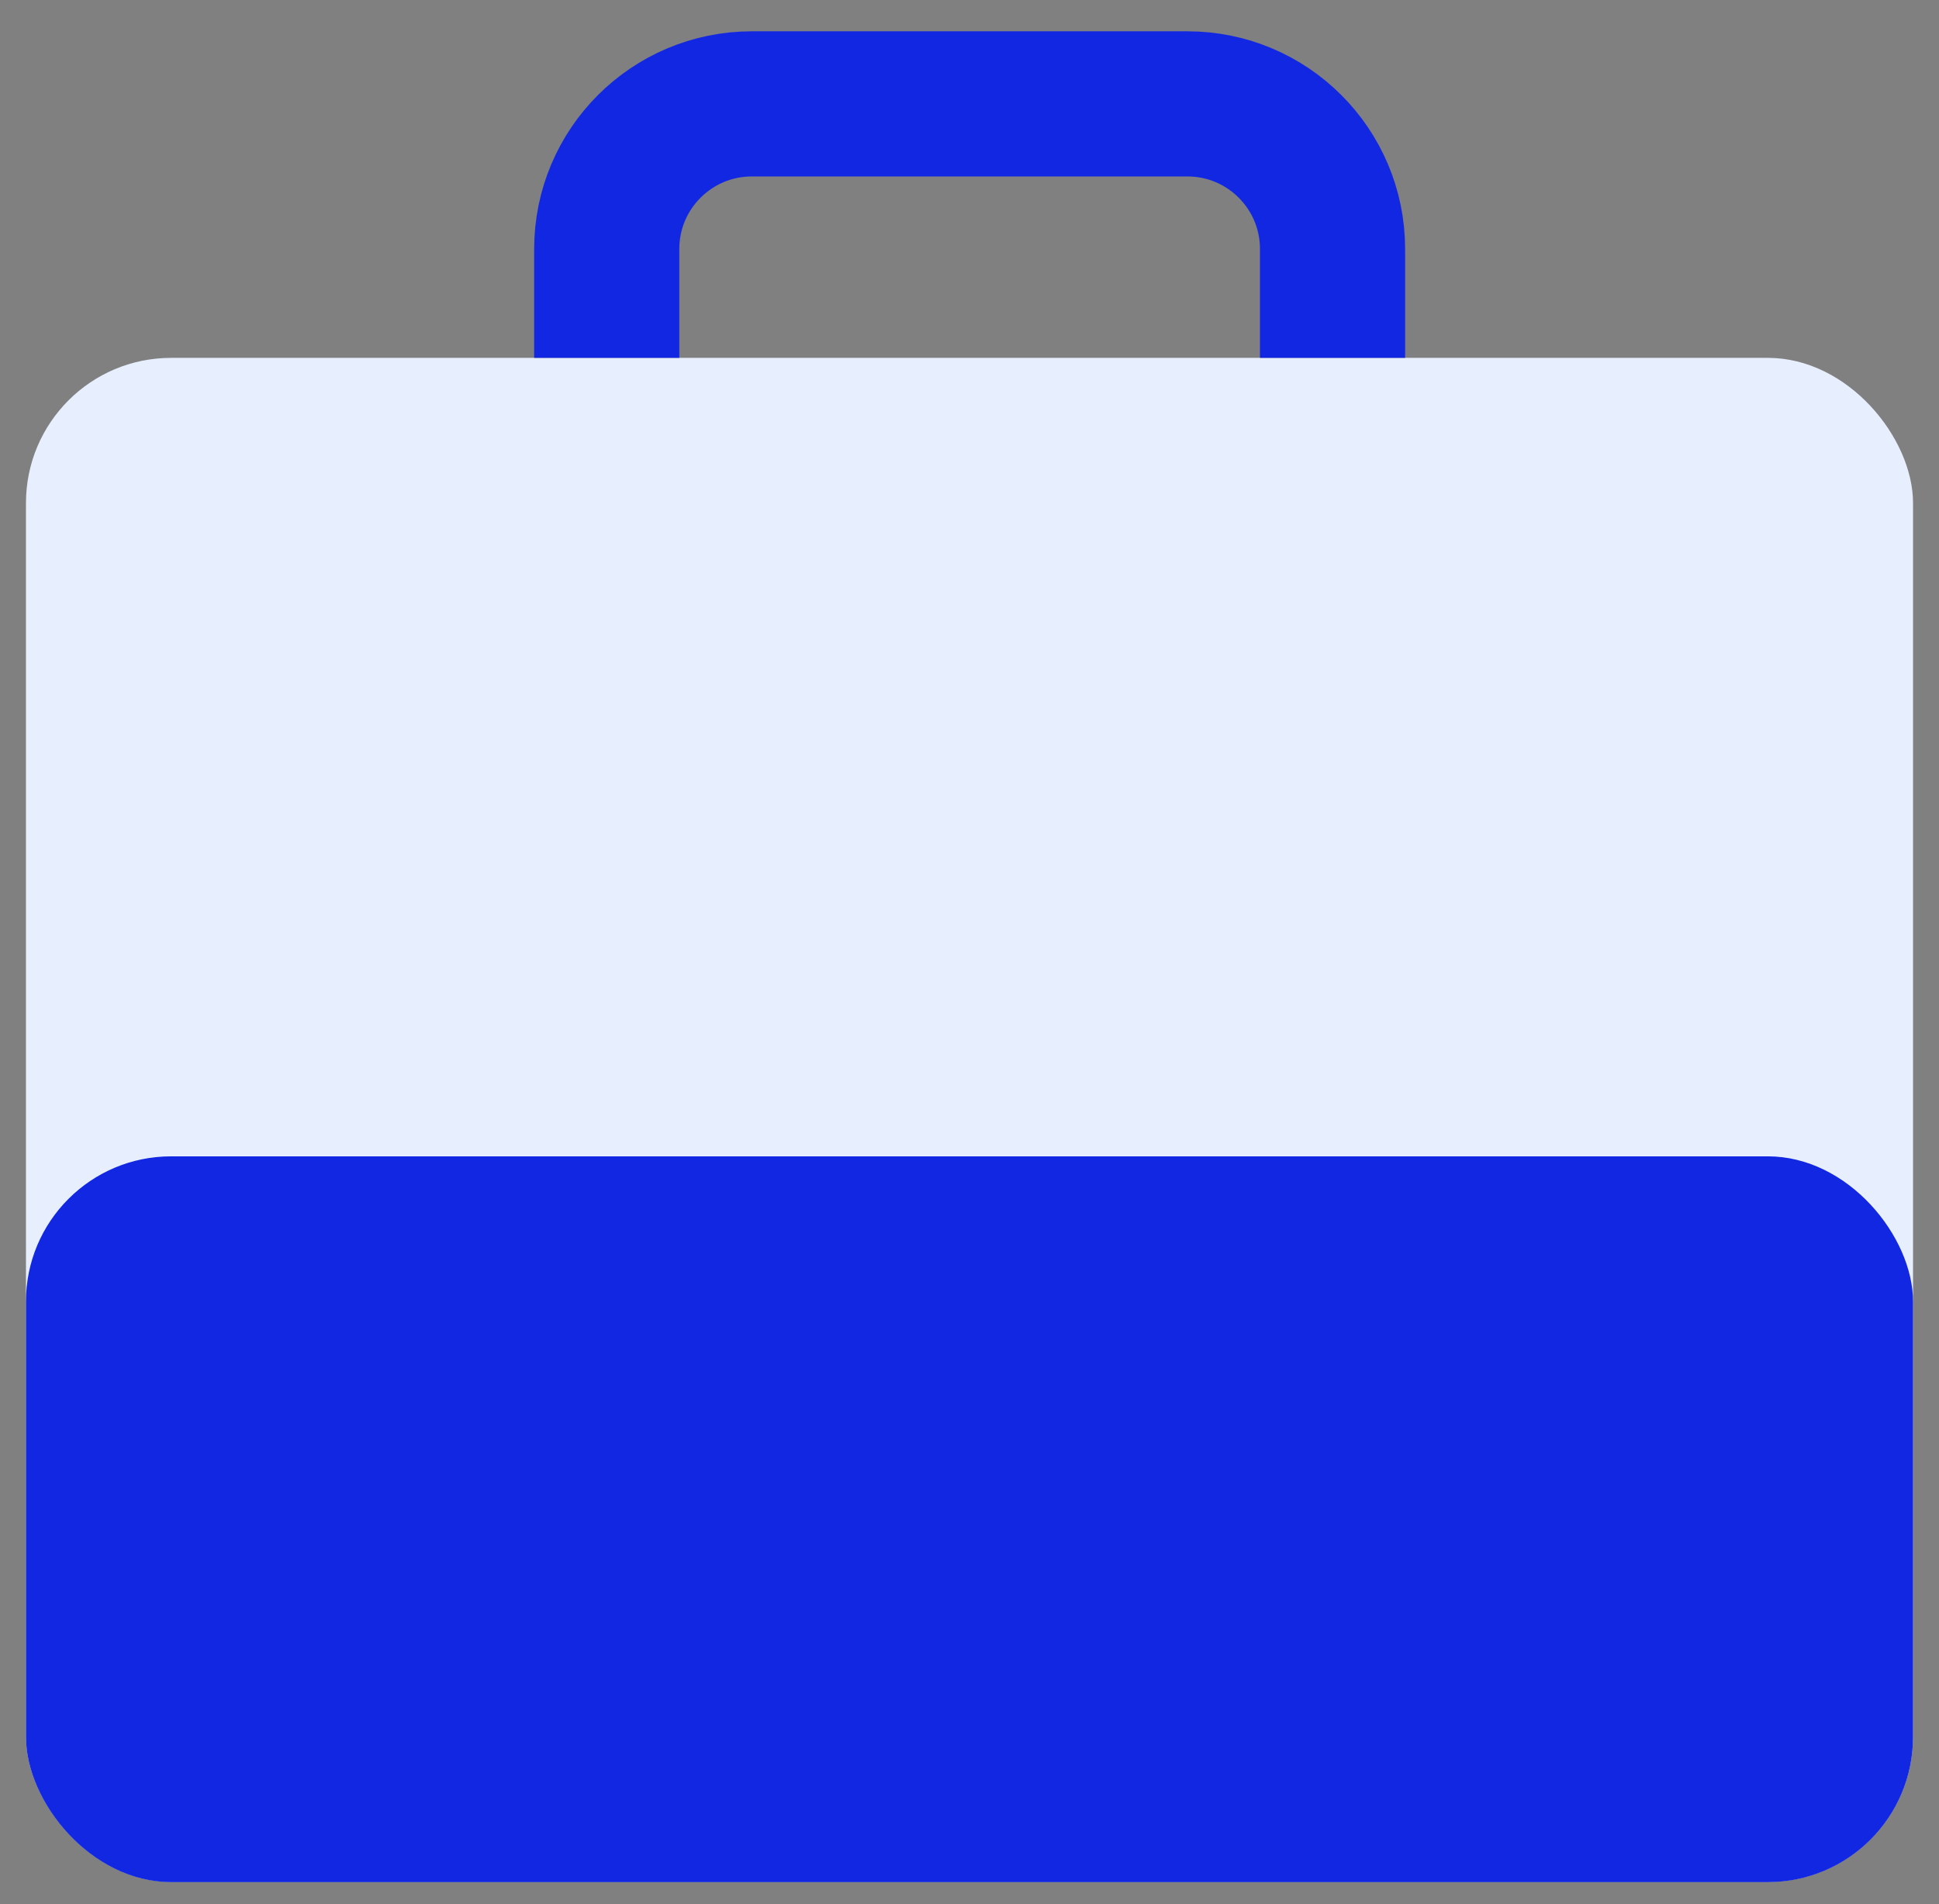 <svg width="56" height="55" viewBox="0 0 56 55" fill="none" xmlns="http://www.w3.org/2000/svg">
<rect x="0" y="0" width="56" height="55" fill="#808080" stroke="none"/>
<rect x="0.75" y="10.336" width="54.5" height="44.019" rx="4.192" fill="#E7EFFF"/>
<rect x="0.75" y="33.398" width="54.5" height="20.962" rx="4.192" fill="#1227E2"/>
<path d="M17.523 10.336V7.192C17.523 4.877 19.4 3 21.716 3H34.293C36.608 3 38.485 4.877 38.485 7.192V10.336" stroke="#1227E2" stroke-width="4.192"/>
</svg>
